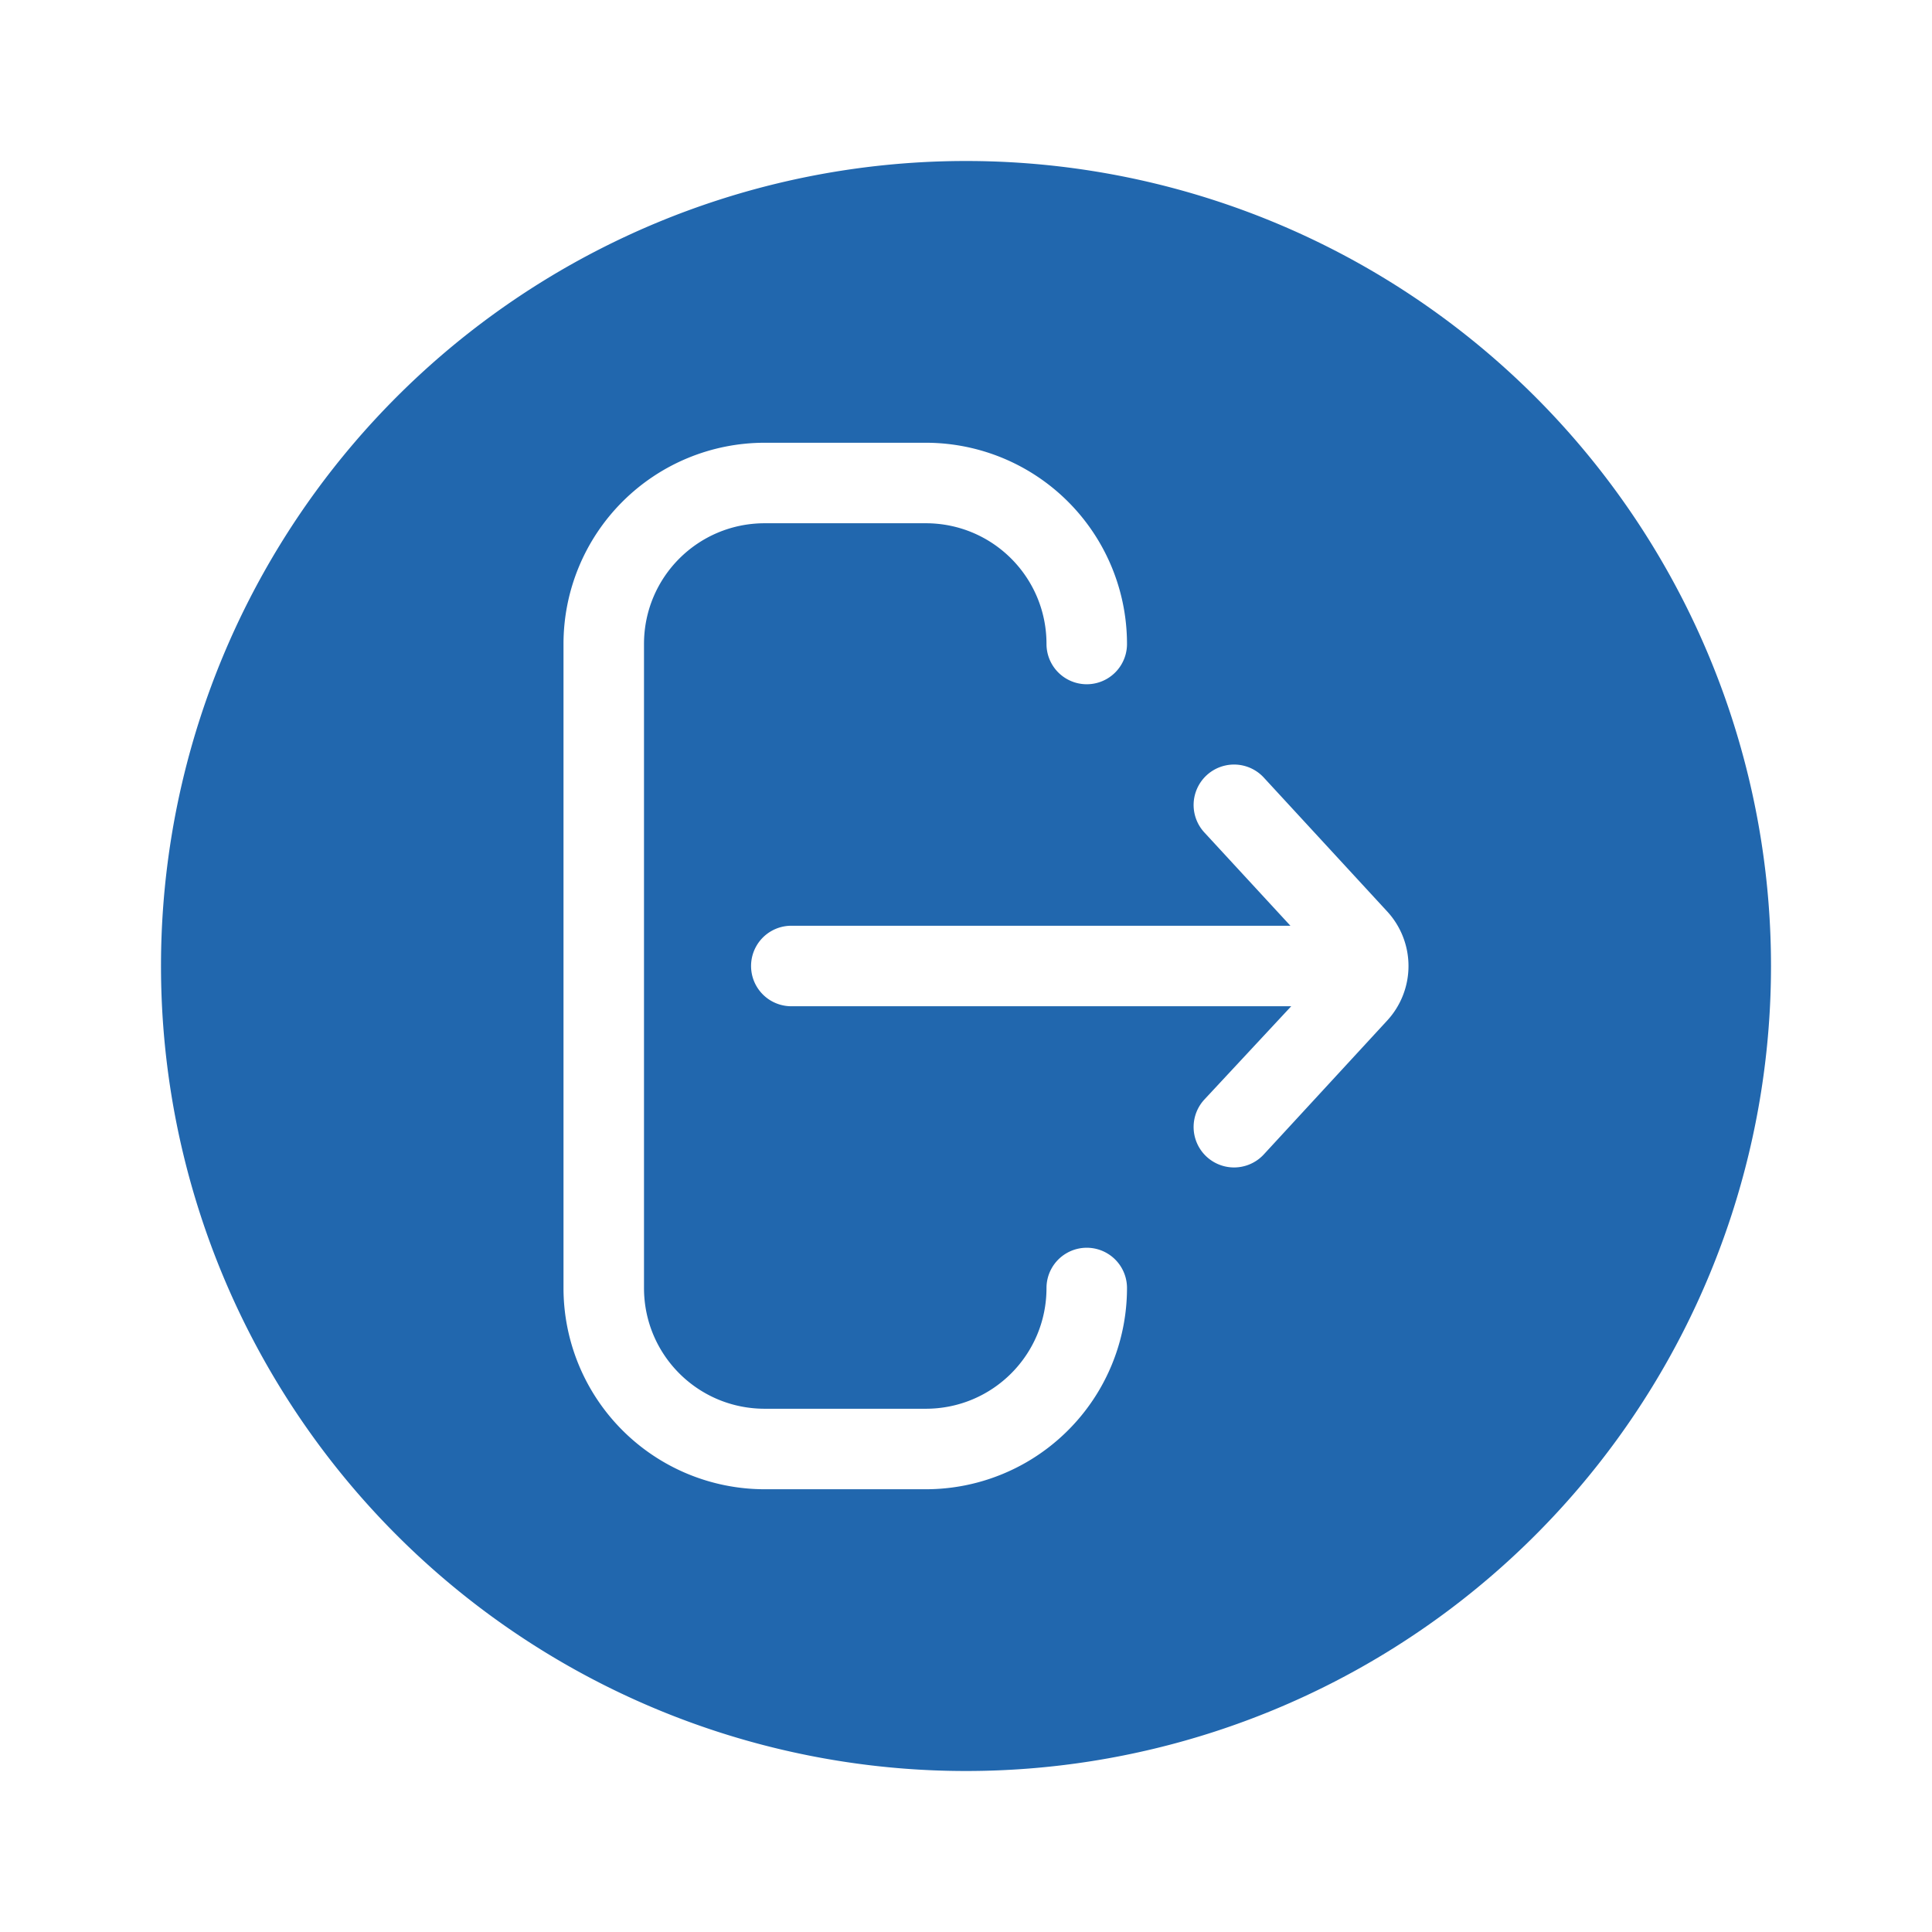 <svg xmlns="http://www.w3.org/2000/svg" width="24" height="24" fill="none"><path fill="#2167AE" d="M12 22a10 10 0 1 0 0-20 10 10 0 0 0 0 20m1-6a.5.5 0 1 1 1 0 2.5 2.5 0 0 1-2.5 2.5h-2A2.5 2.5 0 0 1 7 16V8a2.5 2.5 0 0 1 2.5-2.5h2A2.5 2.5 0 0 1 14 8a.5.5 0 0 1-1 0c0-.83-.67-1.5-1.5-1.5h-2C8.67 6.5 8 7.17 8 8v8c0 .83.67 1.5 1.5 1.5h2c.83 0 1.5-.67 1.5-1.5m1.96-5.66a.5.5 0 1 1 .74-.68l1.53 1.66a1 1 0 0 1 0 1.36l-1.53 1.66a.5.5 0 1 1-.74-.68l1.08-1.16H9.83a.5.5 0 1 1 0-1h6.2z"/></svg>